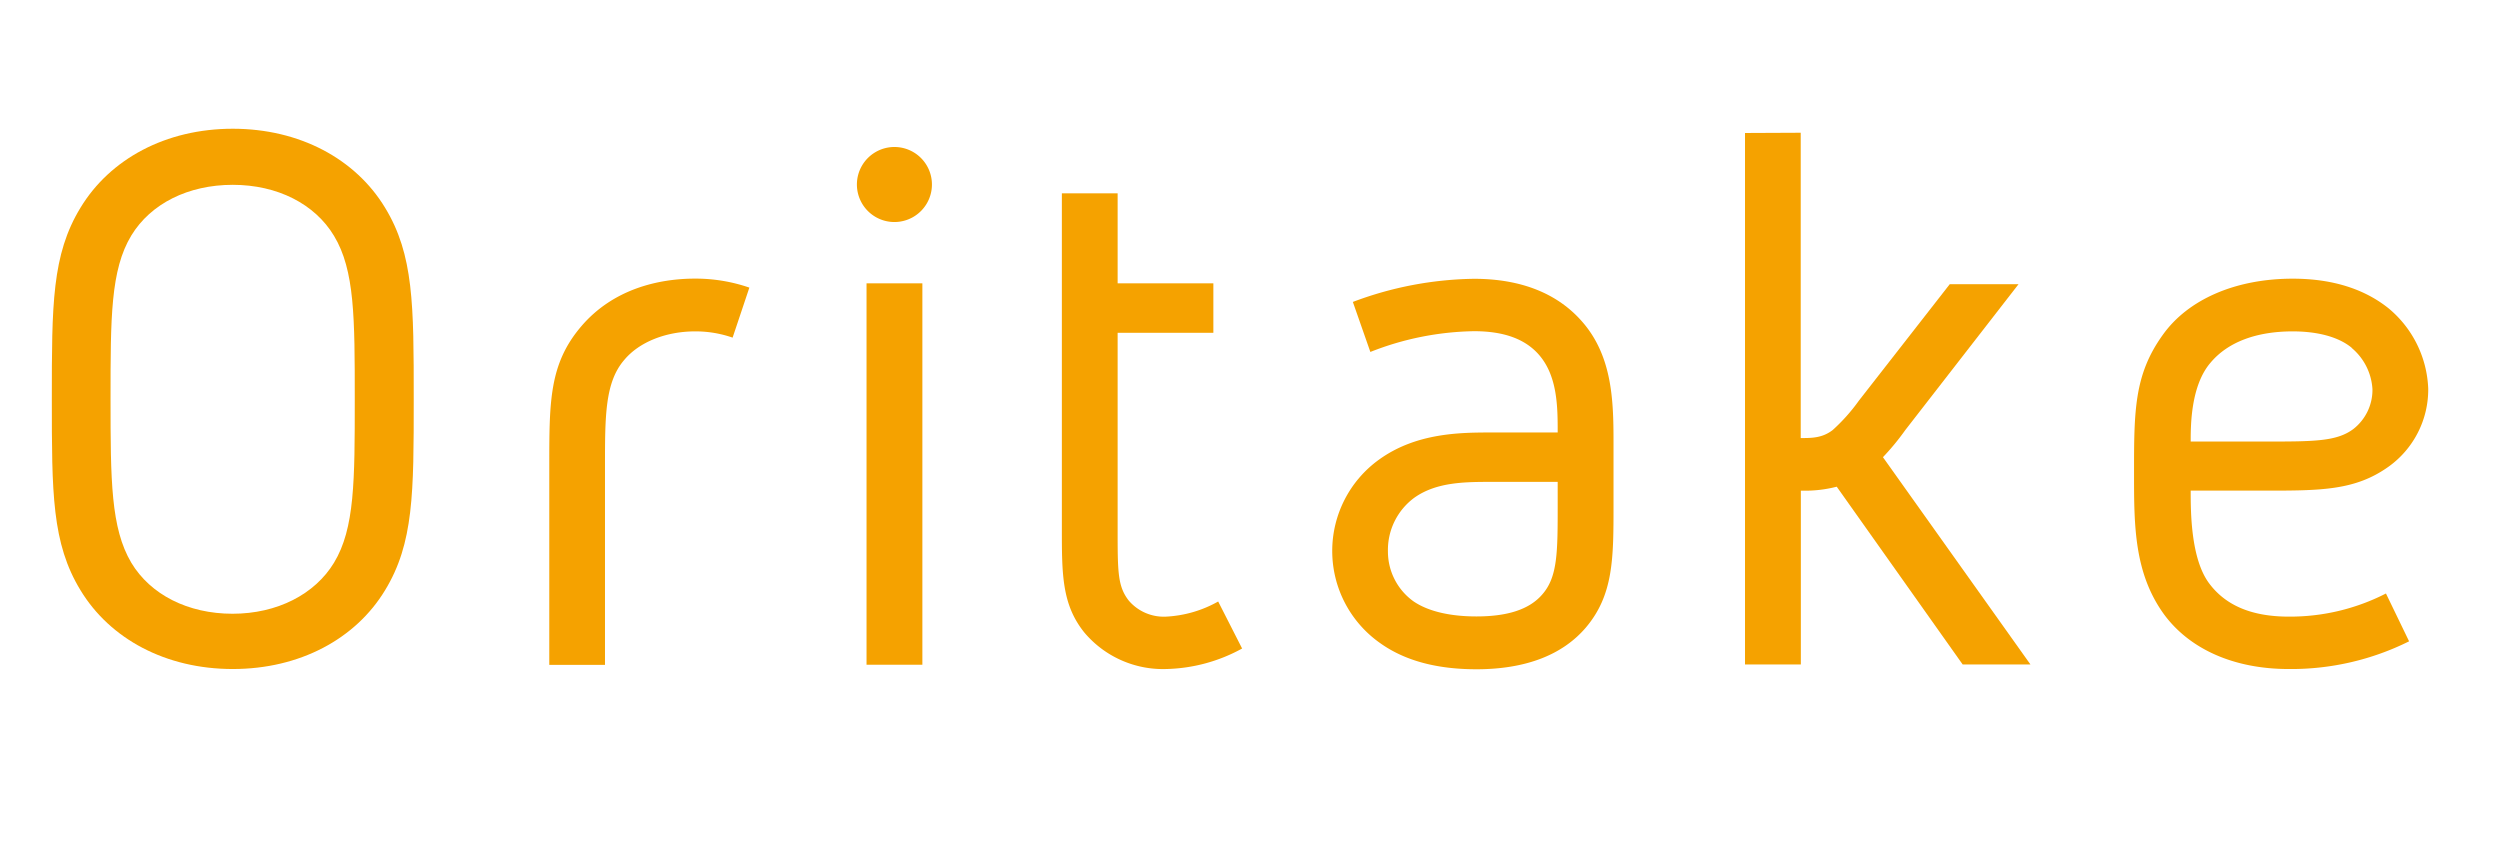 <svg xmlns="http://www.w3.org/2000/svg" width="399.84" height="135.85" viewBox="0 0 399.84 135.85"><defs><style>.a{fill:#f5a200;}</style></defs><title>アートボード 44</title><path class="a" d="M12.88,33.21c4.72-7.78,13.64-12.62,24.35-12.62s19.64,4.84,24.35,12.62c4.59,7.52,4.59,15.56,4.59,30.6s0,23.08-4.59,30.6C56.87,102.19,47.94,107,37.23,107S17.6,102.19,12.88,94.41c-4.59-7.52-4.59-15.55-4.59-30.6S8.29,40.73,12.88,33.21ZM21,90c3.06,5.1,9.05,8.16,16.19,8.16S50.36,95.05,53.42,90c3.32-5.48,3.32-13.13,3.32-26.14s0-20.65-3.32-26.14c-3.06-5.1-9.05-8.16-16.19-8.16S24.1,32.57,21,37.67c-3.32,5.49-3.32,13.14-3.32,26.14S17.72,84.47,21,90Z"/><path class="a" d="M119.85,46l-2.68,8a18,18,0,0,0-6-1c-4.59,0-8.92,1.66-11.35,4.59-3.06,3.57-3.06,8.93-3.06,17v31.75H87.85V74.52c0-10.33,0-16.32,5.1-22.31s12.37-7.65,18.23-7.65A26.36,26.36,0,0,1,119.85,46Z"/><path class="a" d="M149.05,29.51a6,6,0,1,1-12,0,6,6,0,0,1,12,0ZM138.59,45.32h8.93v61h-8.93Z"/><path class="a" d="M180.54,96.07a7.37,7.37,0,0,0,6,2.55,18.85,18.85,0,0,0,8.29-2.42l3.83,7.52A26.31,26.31,0,0,1,186.53,107a16.44,16.44,0,0,1-13.13-5.87c-3.57-4.46-3.57-9.31-3.57-16.58V30.92h8.92v14.4h15.31v7.91H178.75V84.59C178.75,91.48,178.75,93.78,180.54,96.07Z"/><path class="a" d="M253.6,100.41c-3.83,4.46-9.82,6.63-17.47,6.63-6.12,0-11.35-1.28-15.43-4.21a18,18,0,0,1-.13-29.33c6-4.33,13.14-4.33,18.11-4.33h10.45c0-4,0-9.06-3.06-12.5-2.16-2.42-5.48-3.7-10.32-3.7a46.89,46.89,0,0,0-16.58,3.32l-2.8-8a56.82,56.82,0,0,1,19.38-3.7c7.65,0,13.38,2.42,17.21,6.76,5.1,5.73,5.1,13.26,5.1,20v9.44C258.06,89.31,258.06,95.18,253.6,100.41Zm-4.47-23.34H238.68c-4.34,0-8.93,0-12.5,2.55a10.37,10.37,0,0,0-4.2,8.55,9.8,9.8,0,0,0,4.08,8c2.42,1.66,6,2.42,10.07,2.42,4.72,0,8.41-1,10.58-3.57,2.42-2.8,2.42-6.76,2.42-14.28Z"/><path class="a" d="M288,21.23V70.06c1.78,0,3.44,0,5.1-1.27a29,29,0,0,0,4.21-4.72l14.53-18.62h11L304.72,68.79a38.83,38.83,0,0,1-3.57,4.33l23.59,33.15H313.9L293.76,77.84a20.33,20.33,0,0,1-5.74.63v27.8h-8.93v-85Z"/><path class="a" d="M366.05,98.62a33.61,33.61,0,0,0,15.55-3.7l3.7,7.65A42.24,42.24,0,0,1,366.05,107c-8.8,0-15.81-3.19-19.89-8.67-4.85-6.63-4.85-14.29-4.85-22.57,0-10,0-15.81,4.59-22.19,4.08-5.74,11.73-9,20.79-9,6.37,0,11.47,1.66,15.3,4.72a17.53,17.53,0,0,1,6.37,12.87A15.17,15.17,0,0,1,382,74.65c-5.36,3.82-10.84,3.82-19.89,3.82H350.37c0,3.32,0,10.84,2.93,14.8C355.85,96.71,359.93,98.62,366.05,98.62Zm10.07-43C374,53.87,370.64,53,366.69,53c-5.74,0-10.33,1.66-13.14,5-3.18,3.69-3.18,10.07-3.18,12.62H362.1c8,0,11.6,0,14.28-2a7.93,7.93,0,0,0,3.06-6.38A9.3,9.3,0,0,0,376.12,55.65Z"/></svg>